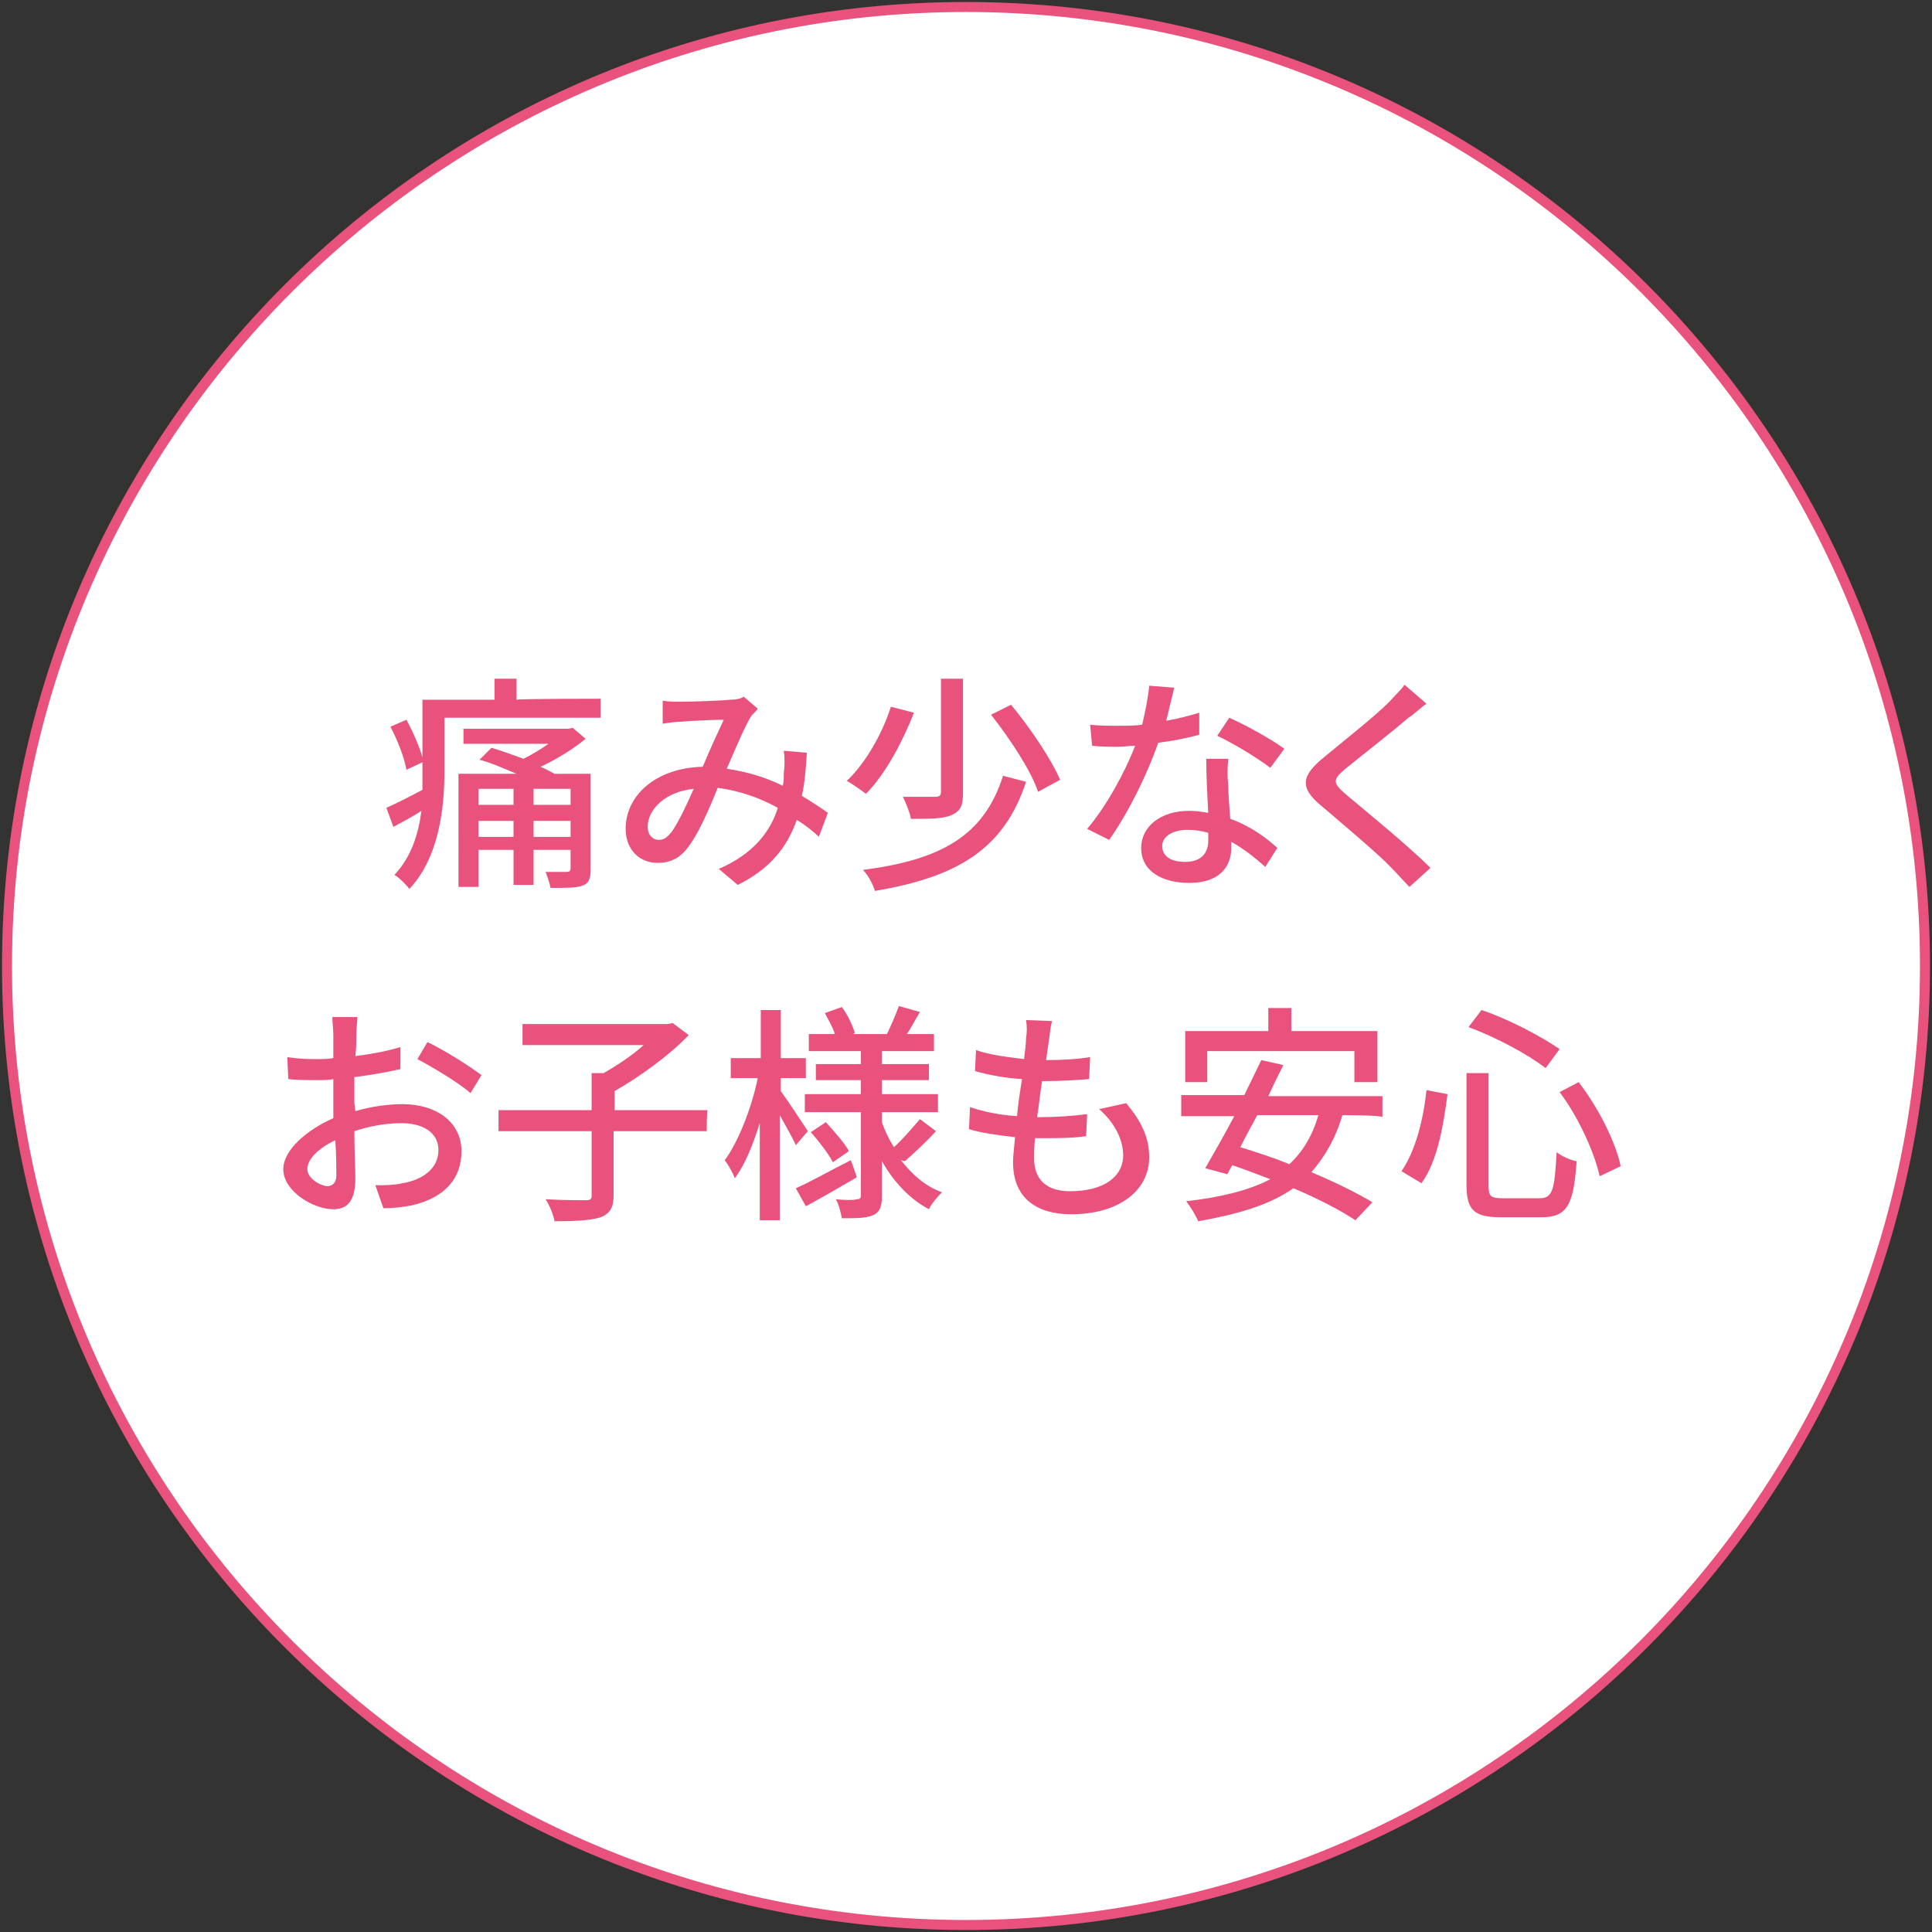 <?xml version="1.0" encoding="utf-8"?>
<!-- Generator: Adobe Illustrator 25.4.1, SVG Export Plug-In . SVG Version: 6.00 Build 0)  -->
<svg version="1.1" id="レイヤー_1" xmlns="http://www.w3.org/2000/svg" xmlns:xlink="http://www.w3.org/1999/xlink" x="0px"
	 y="0px" viewBox="0 0 193 193" style="enable-background:new 0 0 193 193;" xml:space="preserve">
<rect x="0" y="0" width="193" height="193" fill="#333333" stroke="none"/>
<style type="text/css">
	.st0{fill:#FFFFFF;}
	.st1{fill:#E8527C;}
	.st2{enable-background:new    ;}
</style>
<g>
	<g>
		<circle class="st0" cx="96.5" cy="96.5" r="95.8"/>
		<path class="st1" d="M96.5,192.8c-53.1,0-96.3-43.2-96.3-96.3c0-53.1,43.2-96.3,96.3-96.3c53.1,0,96.3,43.2,96.3,96.3
			C192.8,149.6,149.6,192.8,96.5,192.8z M96.5,1.2C44,1.2,1.2,44,1.2,96.5s42.7,95.3,95.3,95.3s95.3-42.7,95.3-95.3
			S149,1.2,96.5,1.2z"/>
	</g>
	<g class="st2">
		<g>
			<path class="st1" d="M60,69.8v1.9H44.4V77c0,3.6-0.5,8.6-3.5,11.8c-0.3-0.4-1.1-1.2-1.5-1.4c1.7-1.8,2.4-4.1,2.7-6.4
				c-0.9,0.6-1.9,1.1-2.8,1.6l-0.7-1.9c0.9-0.4,2.3-1.1,3.6-1.8c0-0.6,0-1.2,0-1.8v-7.2h7.2v-2.1h2.2v2.1C51.9,69.8,60,69.8,60,69.8
				z M40.6,76.9c-0.2-1.2-0.9-3-1.6-4.3l1.6-0.7c0.7,1.3,1.5,3.1,1.7,4.2L40.6,76.9z M59,86.9c0,0.9-0.2,1.4-0.9,1.6
				c-0.6,0.2-1.6,0.2-3.1,0.2c-0.1-0.5-0.3-1.1-0.5-1.6c0.9,0,1.8,0,2.1,0c0.3,0,0.4-0.1,0.4-0.4v-1.8h-3.7v3.5h-2v-3.5h-3.5v3.7h-2
				V77.3h5.8c-1.2-0.5-2.5-1.1-3.7-1.4l1.2-1.2c1,0.3,2.1,0.7,3.2,1.1c0.8-0.4,1.8-1,2.5-1.5h-8.5v-1.5h10.5l0.4-0.1l1.3,1.1
				c-1.2,1-2.8,2-4.5,2.8c0.5,0.2,1,0.5,1.4,0.7H59C59,77.3,59,86.9,59,86.9z M47.8,78.8v1.6h3.5v-1.6H47.8z M51.3,83.6V82h-3.5v1.6
				H51.3z M57,78.8h-3.7v1.6H57V78.8z M57,83.6V82h-3.7v1.6H57z"/>
		</g>
		<g>
			<path class="st1" d="M81.8,83.6c-0.6-0.6-1.4-1.2-2.2-1.7c-1,2.8-2.7,4.9-5.9,6.5l-1.9-1.6c3.5-1.5,5.2-3.8,5.9-6.1
				c-1.8-1-3.8-1.7-6-2c-0.8,2-1.9,4.5-2.8,5.7c-0.8,1.2-1.8,1.8-3.2,1.8c-1.8,0-3.2-1.3-3.2-3.4c0-3.4,3.1-6.1,7.7-6.2
				c0.7-1.7,1.5-3.4,2.1-4.7c-0.9,0-3.3,0.1-4.3,0.2c-0.5,0-1.2,0.1-1.8,0.2L66.2,70c0.6,0.1,1.3,0.1,1.8,0.1c1.2,0,4-0.1,5-0.2
				c0.5,0,1-0.1,1.3-0.3l1.4,1.2c-0.2,0.3-0.5,0.5-0.7,0.8c-0.6,1-1.5,3.1-2.4,5.2c2.1,0.3,4,0.9,5.6,1.7c0.1-0.4,0.1-0.9,0.1-1.3
				c0.1-0.7,0.1-1.5,0-2.2l2.3,0.2c-0.1,1.6-0.2,3-0.5,4.3c1,0.6,1.9,1.2,2.6,1.7L81.8,83.6z M69.3,78.8c-2.9,0.3-4.6,2.1-4.6,3.8
				c0,0.8,0.5,1.3,1.1,1.3c0.5,0,0.8-0.2,1.3-0.8C67.8,82.1,68.6,80.4,69.3,78.8z"/>
		</g>
		<g>
			<path class="st1" d="M91.3,71.2c-1.1,2.8-2.8,6.1-4.8,8.1c-0.5-0.4-1.4-1-1.9-1.3c2-1.9,3.6-4.9,4.4-7.4L91.3,71.2z M102.5,78.1
				c-2.2,6.7-6.8,9.5-15.1,10.9c-0.2-0.7-0.7-1.6-1.2-2.1c7.8-1,12.1-3.4,14-9.4L102.5,78.1z M96.2,67.8v11.4c0,1.2-0.2,1.8-1.1,2.2
				c-0.8,0.4-2.2,0.4-4.1,0.4c-0.1-0.6-0.5-1.6-0.8-2.2c1.4,0,2.8,0,3.2,0c0.4,0,0.6-0.1,0.6-0.5V67.8H96.2z M101,70.4
				c1.9,2.3,4,5.4,4.9,7.5l-2.2,1.2c-0.7-2.1-2.8-5.3-4.7-7.7L101,70.4z"/>
		</g>
		<g>
			<path class="st1" d="M119.8,73.4c-1.1,0.3-2.5,0.6-4.1,0.8c-1.1,3.2-3.1,7.2-4.9,9.7l-2.2-1.1c1.9-2.2,3.8-5.7,4.8-8.3
				c-0.6,0-1.1,0.1-1.6,0.1c-0.9,0-1.8,0-2.7-0.1l-0.2-2.1c0.9,0.1,2,0.1,2.9,0.1c0.8,0,1.5,0,2.3-0.1c0.3-1.3,0.6-2.7,0.7-3.9
				l2.5,0.2c-0.2,0.8-0.5,2.1-0.8,3.3c1.2-0.2,2.3-0.5,3.3-0.8L119.8,73.4z M122.7,75.8c-0.1,1-0.1,1.8,0,2.7c0,0.7,0.1,2.1,0.2,3.3
				c2,0.7,3.6,1.9,4.7,2.9l-1.2,1.9c-0.9-0.8-2.1-1.8-3.4-2.5v0.6c0,1.9-1.2,3.5-4.2,3.5c-2.6,0-4.8-1.1-4.8-3.5
				c0-2.1,1.9-3.7,4.8-3.7c0.7,0,1.3,0.1,1.9,0.2c-0.1-1.8-0.2-3.9-0.2-5.4L122.7,75.8L122.7,75.8z M120.7,83.2
				c-0.6-0.2-1.4-0.3-2.1-0.3c-1.5,0-2.5,0.7-2.5,1.6c0,1,0.8,1.6,2.3,1.6c1.7,0,2.3-1,2.3-2.1C120.7,83.8,120.7,83.5,120.7,83.2z
				 M126.9,76.7c-1.3-1-3.8-2.5-5.3-3.2l1.2-1.8c1.6,0.7,4.3,2.2,5.5,3.1L126.9,76.7z"/>
		</g>
		<g>
			<path class="st1" d="M142.5,70.3c-0.6,0.4-1.3,1.1-1.8,1.4c-1.5,1.3-4.7,3.8-6.3,5.1c-1.3,1.1-1.3,1.4,0.1,2.6
				c1.9,1.6,6.2,5.1,8.4,7.3l-2.1,1.9c-0.6-0.6-1.2-1.3-1.8-1.9c-1.2-1.3-4.9-4.4-7-6.2c-2.2-1.8-2-3,0.2-4.8
				c1.8-1.5,5.1-4.1,6.6-5.6c0.5-0.6,1.2-1.2,1.5-1.7L142.5,70.3z"/>
		</g>
	</g>
	<g class="st2">
		<g>
			<path class="st1" d="M35.5,111c1.7-0.5,3.4-0.7,4.7-0.7c3.4,0,5.9,1.8,5.9,4.7c0,2.7-1.6,4.6-4.9,5.4c-1,0.2-2,0.3-2.9,0.3
				l-0.8-2.3c0.9,0,1.9,0,2.7-0.2c1.9-0.3,3.6-1.4,3.6-3.3c0-1.8-1.6-2.7-3.7-2.7c-1.6,0-3.2,0.3-4.7,0.8c0,1.9,0.1,3.8,0.1,4.7
				c0,2.4-0.9,3.1-2.2,3.1c-2,0-5-1.8-5-4c0-1.9,2.3-3.9,5-5.1c0-0.5,0-1,0-1.4c0-0.8,0-1.7,0-2.5c-0.5,0.1-1.1,0.1-1.5,0.1
				c-1,0-2.1,0-3-0.1l-0.1-2.2c1.3,0.2,2.2,0.2,3,0.2c0.5,0,1,0,1.6-0.1c0-1,0-1.9,0-2.3c0-0.5-0.1-1.4-0.1-1.8h2.5
				c0,0.4-0.1,1.2-0.1,1.8s0,1.3-0.1,2.1c1.6-0.2,3.2-0.5,4.5-0.9l0,2.2c-1.3,0.3-3,0.6-4.6,0.8c0,0.9,0,1.8,0,2.6L35.5,111
				L35.5,111z M33.6,117.4c0-0.7,0-2-0.1-3.5c-1.7,0.8-2.8,1.9-2.8,2.9c0,0.9,1.3,1.7,2.1,1.7C33.3,118.4,33.6,118.1,33.6,117.4z
				 M42.7,104.1c1.7,0.8,4.2,2.4,5.4,3.3l-1.1,1.8c-1.1-1-3.8-2.6-5.3-3.4L42.7,104.1z"/>
		</g>
		<g>
			<path class="st1" d="M70.6,113h-9.3v6.3c0,1.3-0.3,1.9-1.3,2.3c-0.9,0.3-2.5,0.4-4.6,0.4c-0.1-0.6-0.5-1.6-0.9-2.2
				c1.7,0.1,3.5,0.1,4,0.1c0.5,0,0.6-0.1,0.6-0.5V113h-9.3v-2.1h9.3v-3.7h1.2c1.4-0.8,2.9-1.8,4-2.8H52.2v-2.1h14.5l0.5-0.1l1.6,1.2
				c-1.9,2-4.8,4.1-7.4,5.6v1.9h9.3C70.6,110.8,70.6,113,70.6,113z"/>
		</g>
		<g>
			<path class="st1" d="M79.5,114.4c-0.3-0.7-1-1.9-1.6-3v10.5h-2v-9.7c-0.7,2.2-1.5,4.2-2.5,5.5c-0.2-0.6-0.7-1.4-1-1.8
				c1.4-1.9,2.7-5.3,3.3-8.2H73v-2h3v-4.8h2v4.8h2.5v2h-2.5v1.3c0.6,0.8,2.3,3.4,2.7,4L79.5,114.4z M85.6,117.6
				c-1.7,1-3.6,2.1-5.1,2.9l-1-1.8c1.4-0.6,3.5-1.8,5.5-2.8L85.6,117.6z M90,115.9c1.1,1.4,2.4,2.6,4.1,3.2
				c-0.4,0.4-1.1,1.2-1.3,1.7c-1.9-1-3.5-2.7-4.7-4.8v3.5c0,1-0.2,1.6-0.9,1.9c-0.7,0.3-1.7,0.3-3.1,0.3c-0.1-0.5-0.3-1.4-0.6-1.9
				c0.9,0.1,1.8,0.1,2.1,0c0.3,0,0.4-0.1,0.4-0.4v-8.3h-5.6v-1.8H86v-1.4h-4.5v-1.6H86v-1.3h-5.2v-1.7h2.6c-0.2-0.7-0.7-1.5-1-2.1
				l1.7-0.6c0.6,0.8,1.1,1.9,1.3,2.6l-0.2,0.1h3.4c0.4-0.8,0.9-2,1.2-2.8l2.1,0.6c-0.5,0.8-0.9,1.6-1.3,2.2h2.7v1.7h-5.2v1.3h4.7
				v1.6h-4.7v1.4h5.6v1.8h-5.6v1c0.3,0.9,0.7,1.7,1.2,2.5c0.9-0.8,1.9-2,2.6-2.8l1.6,1.2c-1,1.1-2.2,2.2-3.1,3L90,115.9z
				 M82.5,112.1c0.8,0.9,1.9,2.1,2.3,2.9l-1.6,1.1c-0.4-0.8-1.4-2.1-2.2-3L82.5,112.1z"/>
		</g>
		<g>
			<path class="st1" d="M112.5,110.2c1.5,1.8,2.3,3.4,2.3,5.4c0,3.4-3.1,5.7-7.8,5.7c-3.3,0-5.8-1.5-5.8-5.2c0-0.6,0.1-1.4,0.2-2.5
				c-1.7-0.2-3.3-0.4-4.6-0.8l0.1-2.2c1.5,0.5,3.1,0.8,4.7,0.9c0.1-1.2,0.3-2.5,0.5-3.7c-1.6-0.1-3.3-0.4-4.7-0.8l0.1-2.1
				c1.4,0.5,3.2,0.7,4.8,0.9c0.1-0.8,0.2-1.6,0.2-2.1c0.1-0.6,0.1-1.2,0-1.8l2.6,0.1c-0.2,0.7-0.2,1.2-0.3,1.8l-0.3,2.1
				c1.7,0,3.2-0.1,4.4-0.3l-0.1,2.2c-1.4,0.1-2.7,0.2-4.6,0.2h-0.1c-0.2,1.2-0.3,2.4-0.5,3.6h0.3c1.5,0,3.1-0.1,4.7-0.3l-0.1,2.2
				c-1.4,0.2-2.8,0.2-4.2,0.2c-0.3,0-0.6,0-0.9,0c-0.1,0.8-0.1,1.5-0.1,2c0,2.1,1.2,3.3,3.6,3.3c3.3,0,5.3-1.4,5.3-3.6
				c0-1.5-0.8-3.2-2.4-4.6L112.5,110.2z"/>
		</g>
		<g>
			<path class="st1" d="M134.1,111.4c-0.7,2.4-1.8,4.2-3.1,5.7c2.4,1,4.6,2.1,6.1,3l-1.7,1.8c-1.5-1-3.8-2.2-6.2-3.2
				c-2.4,1.7-5.6,2.6-9.5,3.3c-0.2-0.5-0.8-1.5-1.2-2c3.5-0.4,6.3-1.1,8.4-2.2c-1.3-0.5-2.6-1-3.8-1.4l-0.5,0.9l-2.2-0.6
				c0.8-1.4,1.9-3.3,2.9-5.2h-5.3v-2.1h6.3c0.6-1.2,1.2-2.5,1.7-3.5l2.2,0.5c-0.5,1-1,2-1.5,3.1h11.4v2.1
				C138.1,111.4,134.1,111.4,134.1,111.4z M120.6,108.1h-2.2V103h8.3v-2.3h2.3v2.3h8.6v5.1h-2.3V105h-14.7
				C120.6,105,120.6,108.1,120.6,108.1z M125.6,111.4c-0.6,1.1-1.2,2.2-1.7,3.2c1.6,0.5,3.2,1,4.9,1.7c1.3-1.2,2.3-2.8,2.9-4.9
				C131.7,111.4,125.6,111.4,125.6,111.4z"/>
		</g>
		<g>
			<path class="st1" d="M144.6,109.3c-0.4,3.1-1,6.7-2.6,8.9l-2-1.2c1.4-2,2.2-5.2,2.5-8.1L144.6,109.3z M148.7,107.2v11.2
				c0,1.1,0.2,1.3,1.4,1.3h3.7c1.3,0,1.5-0.8,1.7-4.6c0.5,0.4,1.4,0.8,2,0.9c-0.3,4.3-0.9,5.6-3.5,5.6h-4.1c-2.6,0-3.4-0.7-3.4-3.2
				v-11.2H148.7z M148,100.9c2.7,0.9,5.9,2.6,7.8,3.9l-1.4,1.9c-1.8-1.4-5-3.1-7.7-4.1L148,100.9z M157.7,108.1c2,2.6,3.7,6,4.2,8.4
				l-2.1,1c-0.5-2.3-2.1-5.9-4-8.4L157.7,108.1z"/>
		</g>
	</g>
</g>
</svg>
